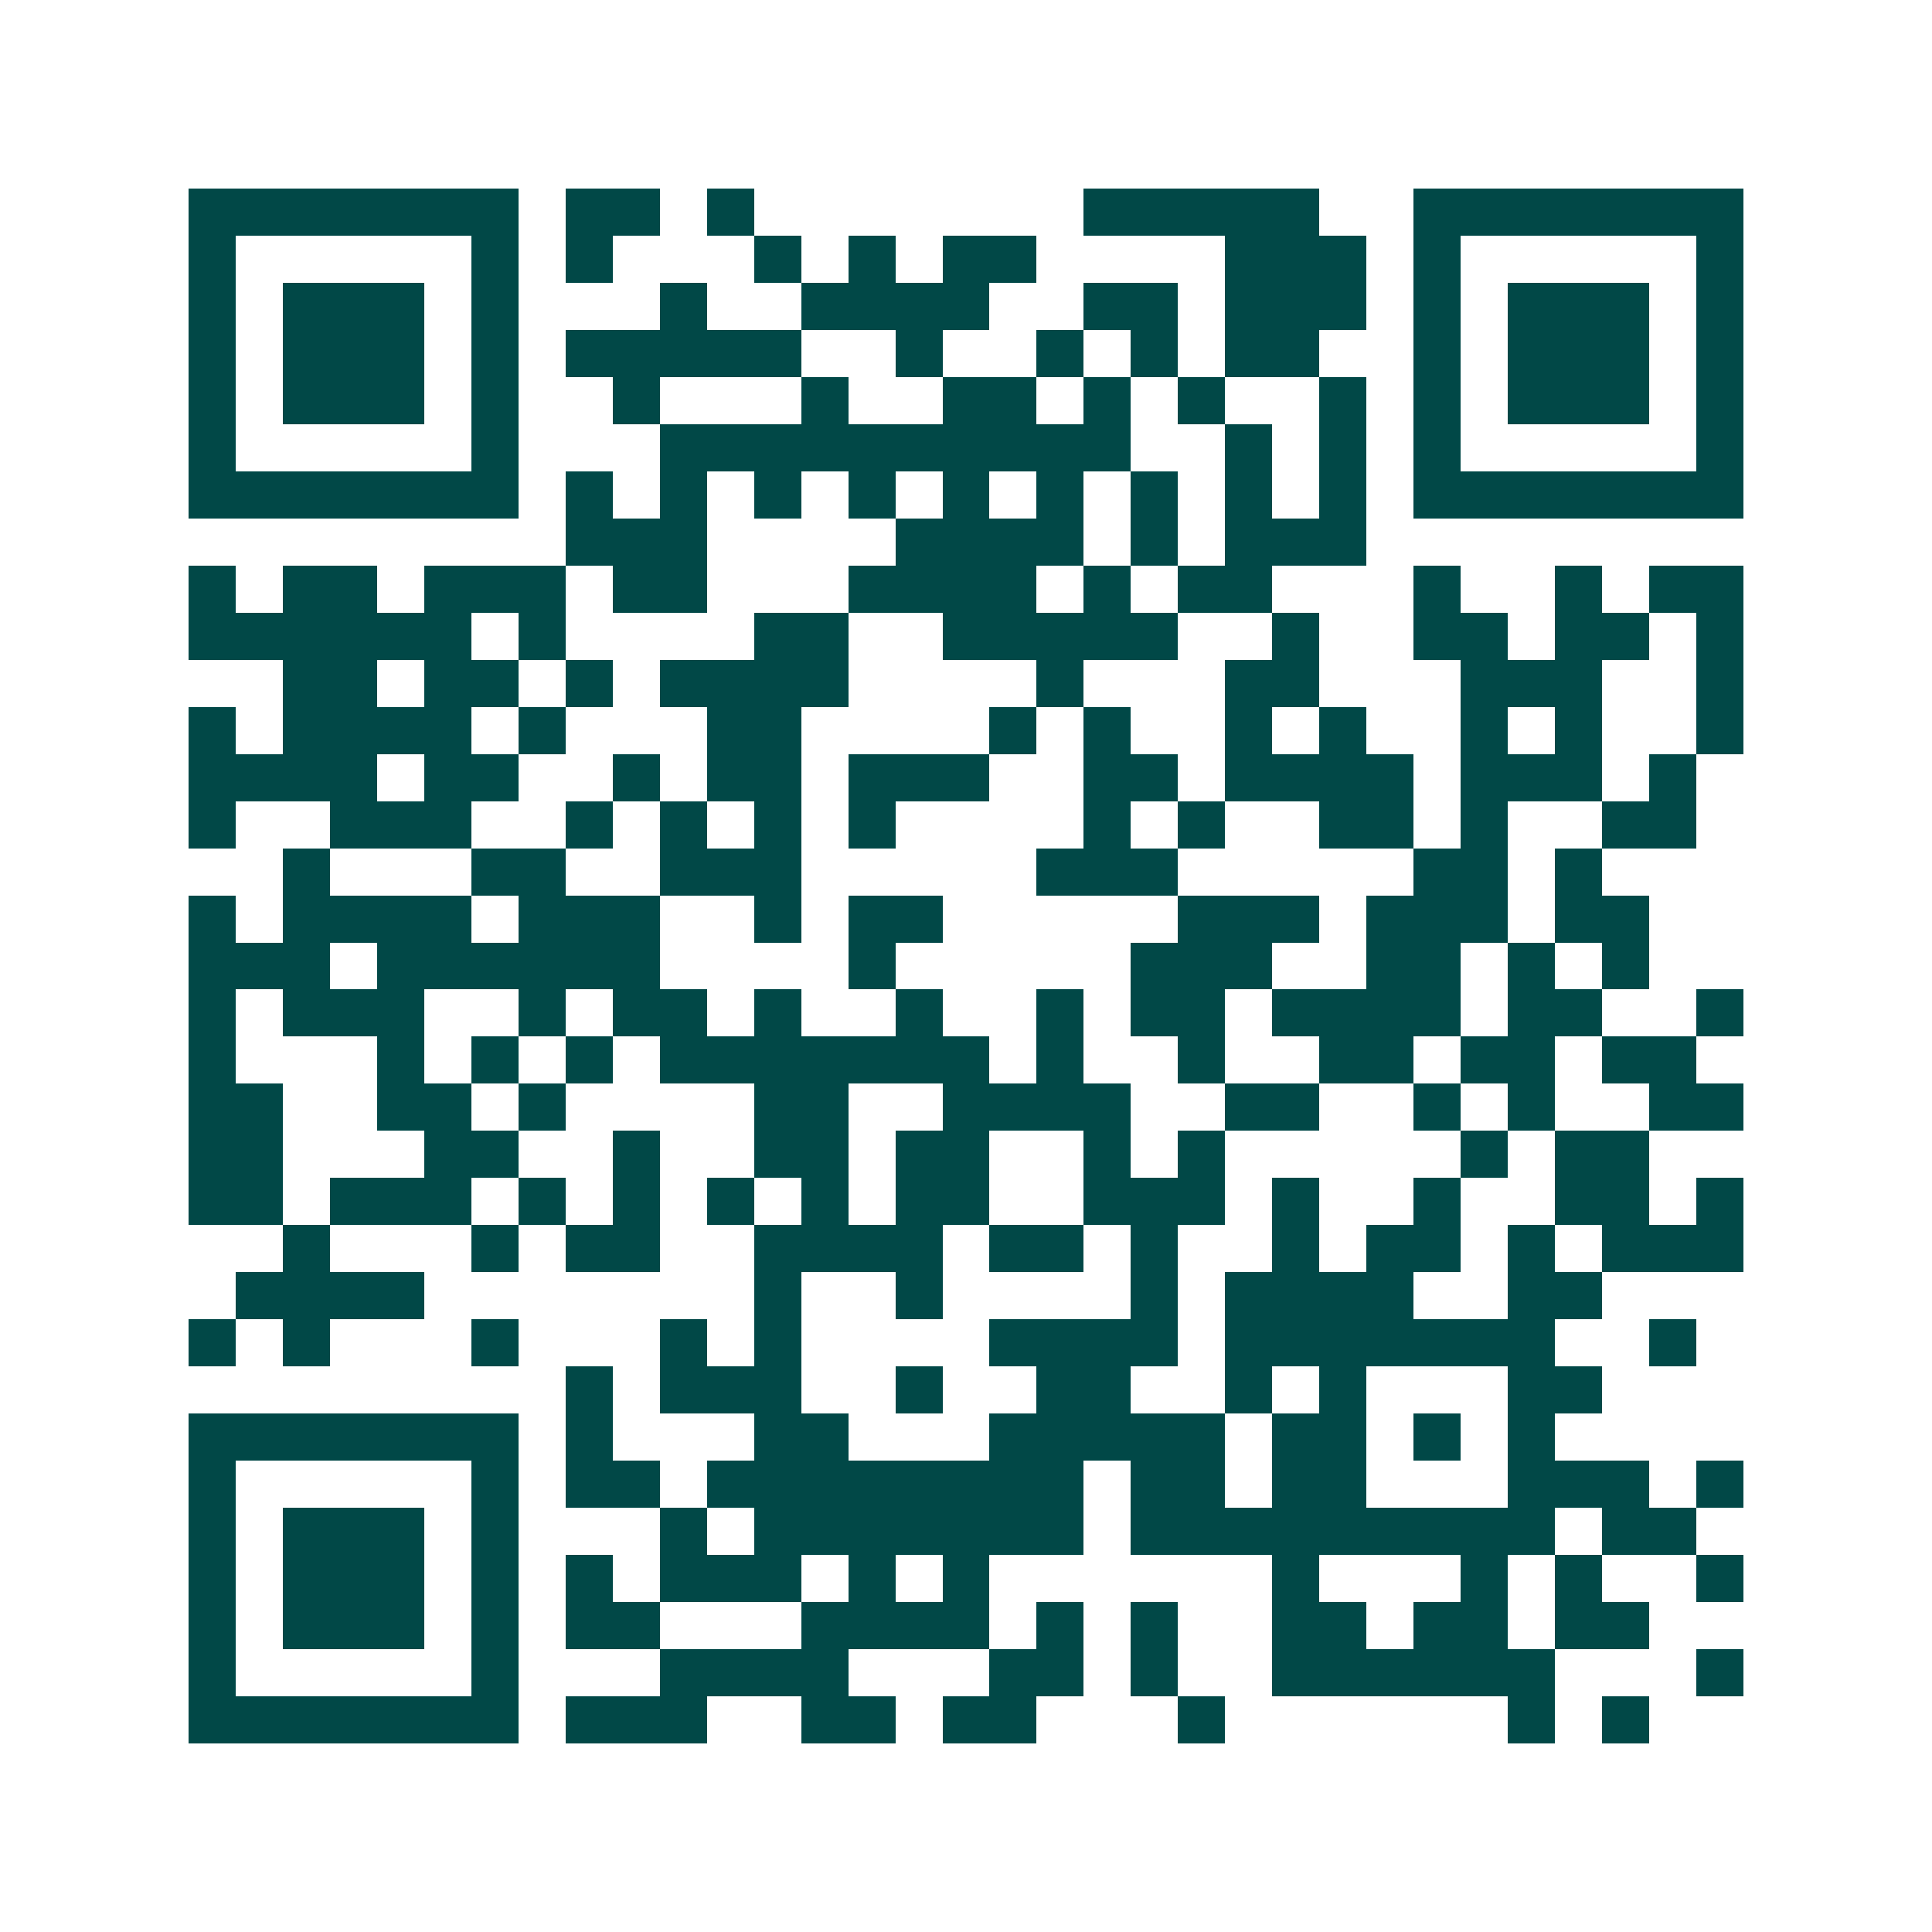 <svg xmlns="http://www.w3.org/2000/svg" width="200" height="200" viewBox="0 0 41 41" shape-rendering="crispEdges"><path fill="#ffffff" d="M0 0h41v41H0z"/><path stroke="#014847" d="M4 4.5h7m1 0h2m1 0h1m7 0h5m2 0h7M4 5.5h1m5 0h1m1 0h1m3 0h1m1 0h1m1 0h2m4 0h3m1 0h1m5 0h1M4 6.5h1m1 0h3m1 0h1m3 0h1m2 0h4m2 0h2m1 0h3m1 0h1m1 0h3m1 0h1M4 7.5h1m1 0h3m1 0h1m1 0h5m2 0h1m2 0h1m1 0h1m1 0h2m2 0h1m1 0h3m1 0h1M4 8.5h1m1 0h3m1 0h1m2 0h1m3 0h1m2 0h2m1 0h1m1 0h1m2 0h1m1 0h1m1 0h3m1 0h1M4 9.5h1m5 0h1m3 0h10m2 0h1m1 0h1m1 0h1m5 0h1M4 10.5h7m1 0h1m1 0h1m1 0h1m1 0h1m1 0h1m1 0h1m1 0h1m1 0h1m1 0h1m1 0h7M12 11.5h3m4 0h4m1 0h1m1 0h3M4 12.5h1m1 0h2m1 0h3m1 0h2m3 0h4m1 0h1m1 0h2m3 0h1m2 0h1m1 0h2M4 13.5h6m1 0h1m4 0h2m2 0h5m2 0h1m2 0h2m1 0h2m1 0h1M6 14.5h2m1 0h2m1 0h1m1 0h4m4 0h1m3 0h2m3 0h3m2 0h1M4 15.5h1m1 0h4m1 0h1m3 0h2m4 0h1m1 0h1m2 0h1m1 0h1m2 0h1m1 0h1m2 0h1M4 16.5h4m1 0h2m2 0h1m1 0h2m1 0h3m2 0h2m1 0h4m1 0h3m1 0h1M4 17.5h1m2 0h3m2 0h1m1 0h1m1 0h1m1 0h1m4 0h1m1 0h1m2 0h2m1 0h1m2 0h2M6 18.5h1m3 0h2m2 0h3m5 0h3m5 0h2m1 0h1M4 19.5h1m1 0h4m1 0h3m2 0h1m1 0h2m5 0h3m1 0h3m1 0h2M4 20.5h3m1 0h6m4 0h1m5 0h3m2 0h2m1 0h1m1 0h1M4 21.5h1m1 0h3m2 0h1m1 0h2m1 0h1m2 0h1m2 0h1m1 0h2m1 0h4m1 0h2m2 0h1M4 22.5h1m3 0h1m1 0h1m1 0h1m1 0h7m1 0h1m2 0h1m2 0h2m1 0h2m1 0h2M4 23.5h2m2 0h2m1 0h1m4 0h2m2 0h4m2 0h2m2 0h1m1 0h1m2 0h2M4 24.5h2m3 0h2m2 0h1m2 0h2m1 0h2m2 0h1m1 0h1m5 0h1m1 0h2M4 25.5h2m1 0h3m1 0h1m1 0h1m1 0h1m1 0h1m1 0h2m2 0h3m1 0h1m2 0h1m2 0h2m1 0h1M6 26.5h1m3 0h1m1 0h2m2 0h4m1 0h2m1 0h1m2 0h1m1 0h2m1 0h1m1 0h3M5 27.5h4m7 0h1m2 0h1m4 0h1m1 0h4m2 0h2M4 28.5h1m1 0h1m3 0h1m3 0h1m1 0h1m4 0h4m1 0h7m2 0h1M12 29.5h1m1 0h3m2 0h1m2 0h2m2 0h1m1 0h1m3 0h2M4 30.5h7m1 0h1m3 0h2m3 0h5m1 0h2m1 0h1m1 0h1M4 31.5h1m5 0h1m1 0h2m1 0h8m1 0h2m1 0h2m3 0h3m1 0h1M4 32.5h1m1 0h3m1 0h1m3 0h1m1 0h7m1 0h9m1 0h2M4 33.5h1m1 0h3m1 0h1m1 0h1m1 0h3m1 0h1m1 0h1m6 0h1m3 0h1m1 0h1m2 0h1M4 34.5h1m1 0h3m1 0h1m1 0h2m3 0h4m1 0h1m1 0h1m2 0h2m1 0h2m1 0h2M4 35.5h1m5 0h1m3 0h4m3 0h2m1 0h1m2 0h6m3 0h1M4 36.5h7m1 0h3m2 0h2m1 0h2m3 0h1m6 0h1m1 0h1"/></svg>

